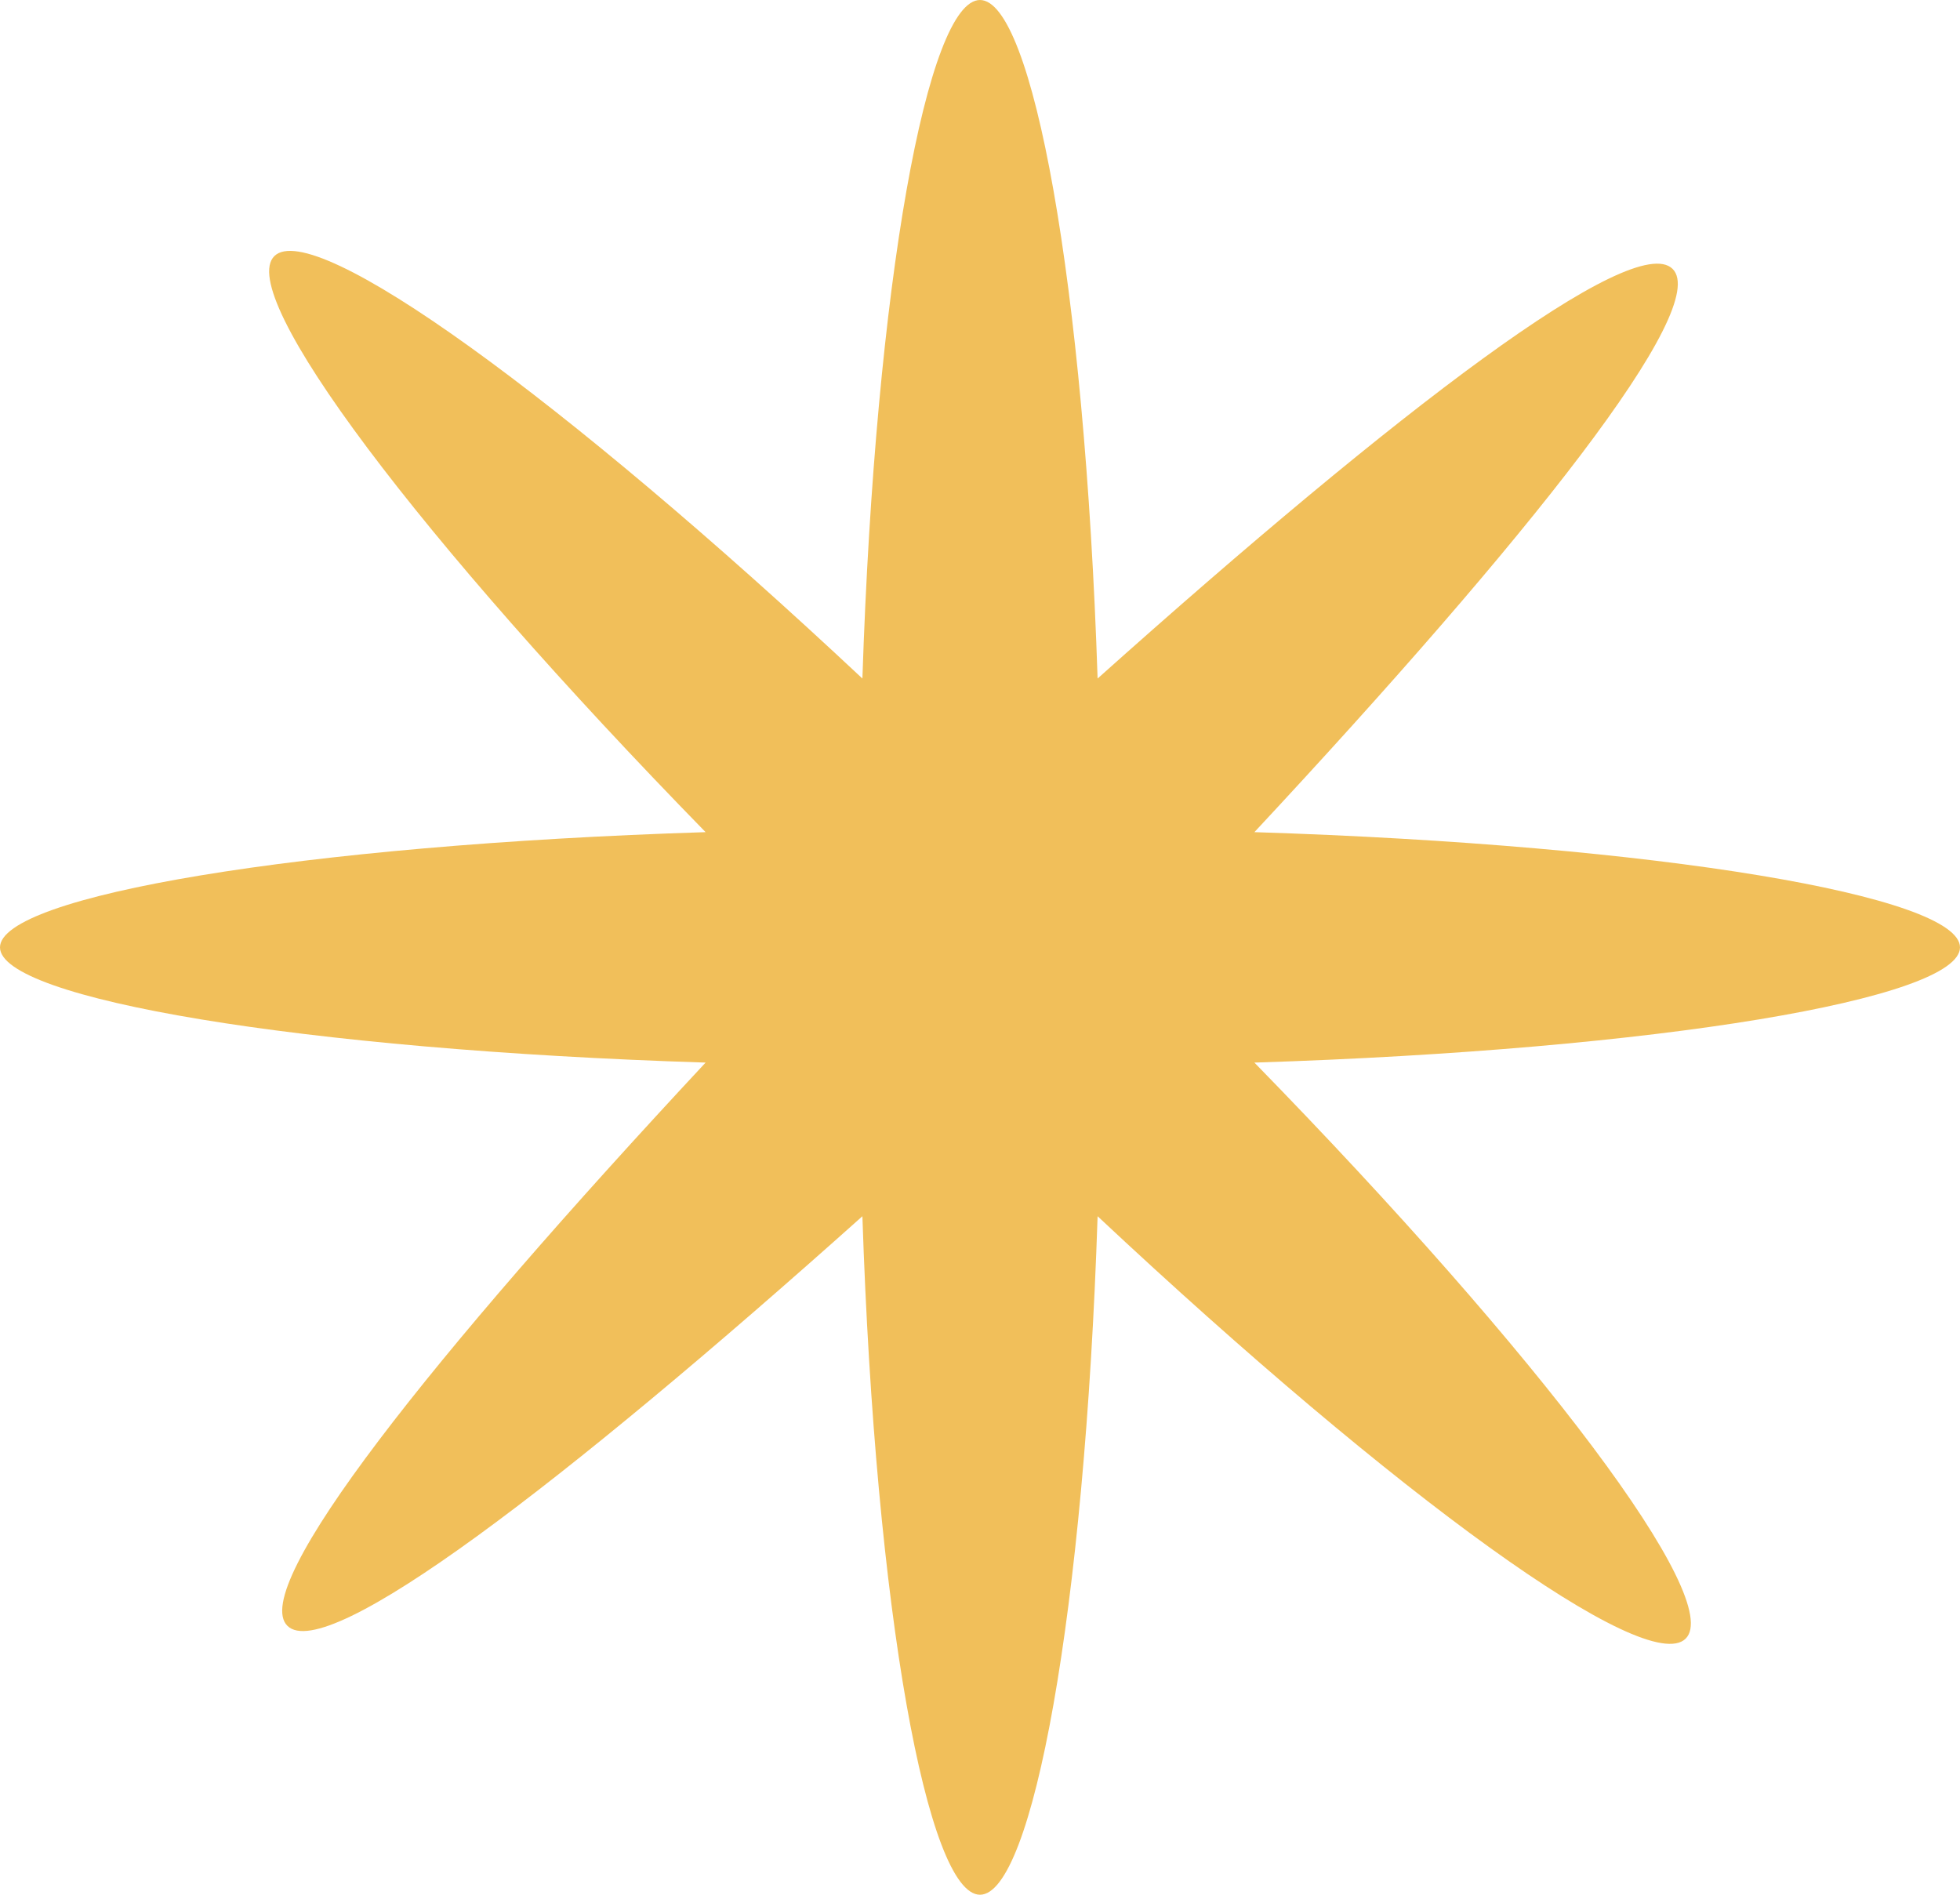 <?xml version="1.0" encoding="UTF-8"?> <svg xmlns="http://www.w3.org/2000/svg" width="120" height="116" viewBox="0 0 120 116" fill="none"> <path d="M120 58C120 54.865 101.6 51.73 76.8 50.946C93.6 32.919 104.8 18.811 102.4 16.459C100 14.108 85.6 25.081 67.2 41.541C66.4 17.243 63.2 0 60 0C56.8 0 53.6 17.243 52.8 41.541C34.4 24.297 19.2 13.324 16.8 15.676C14.4 18.027 25.6 32.919 43.2 50.946C18.4 51.73 0 54.865 0 58C0 61.135 18.4 64.27 43.2 65.054C26.4 83.081 15.2 97.189 17.6 99.54C20 101.892 34.4 90.919 52.8 74.46C53.6 98.757 56.8 116 60 116C63.2 116 66.4 98.757 67.2 74.46C85.6 91.703 100.8 102.676 103.2 100.324C105.6 97.973 94.4 83.081 76.8 65.054C101.6 64.27 120 61.135 120 58Z" fill="#F1BF5A"></path> </svg> 
